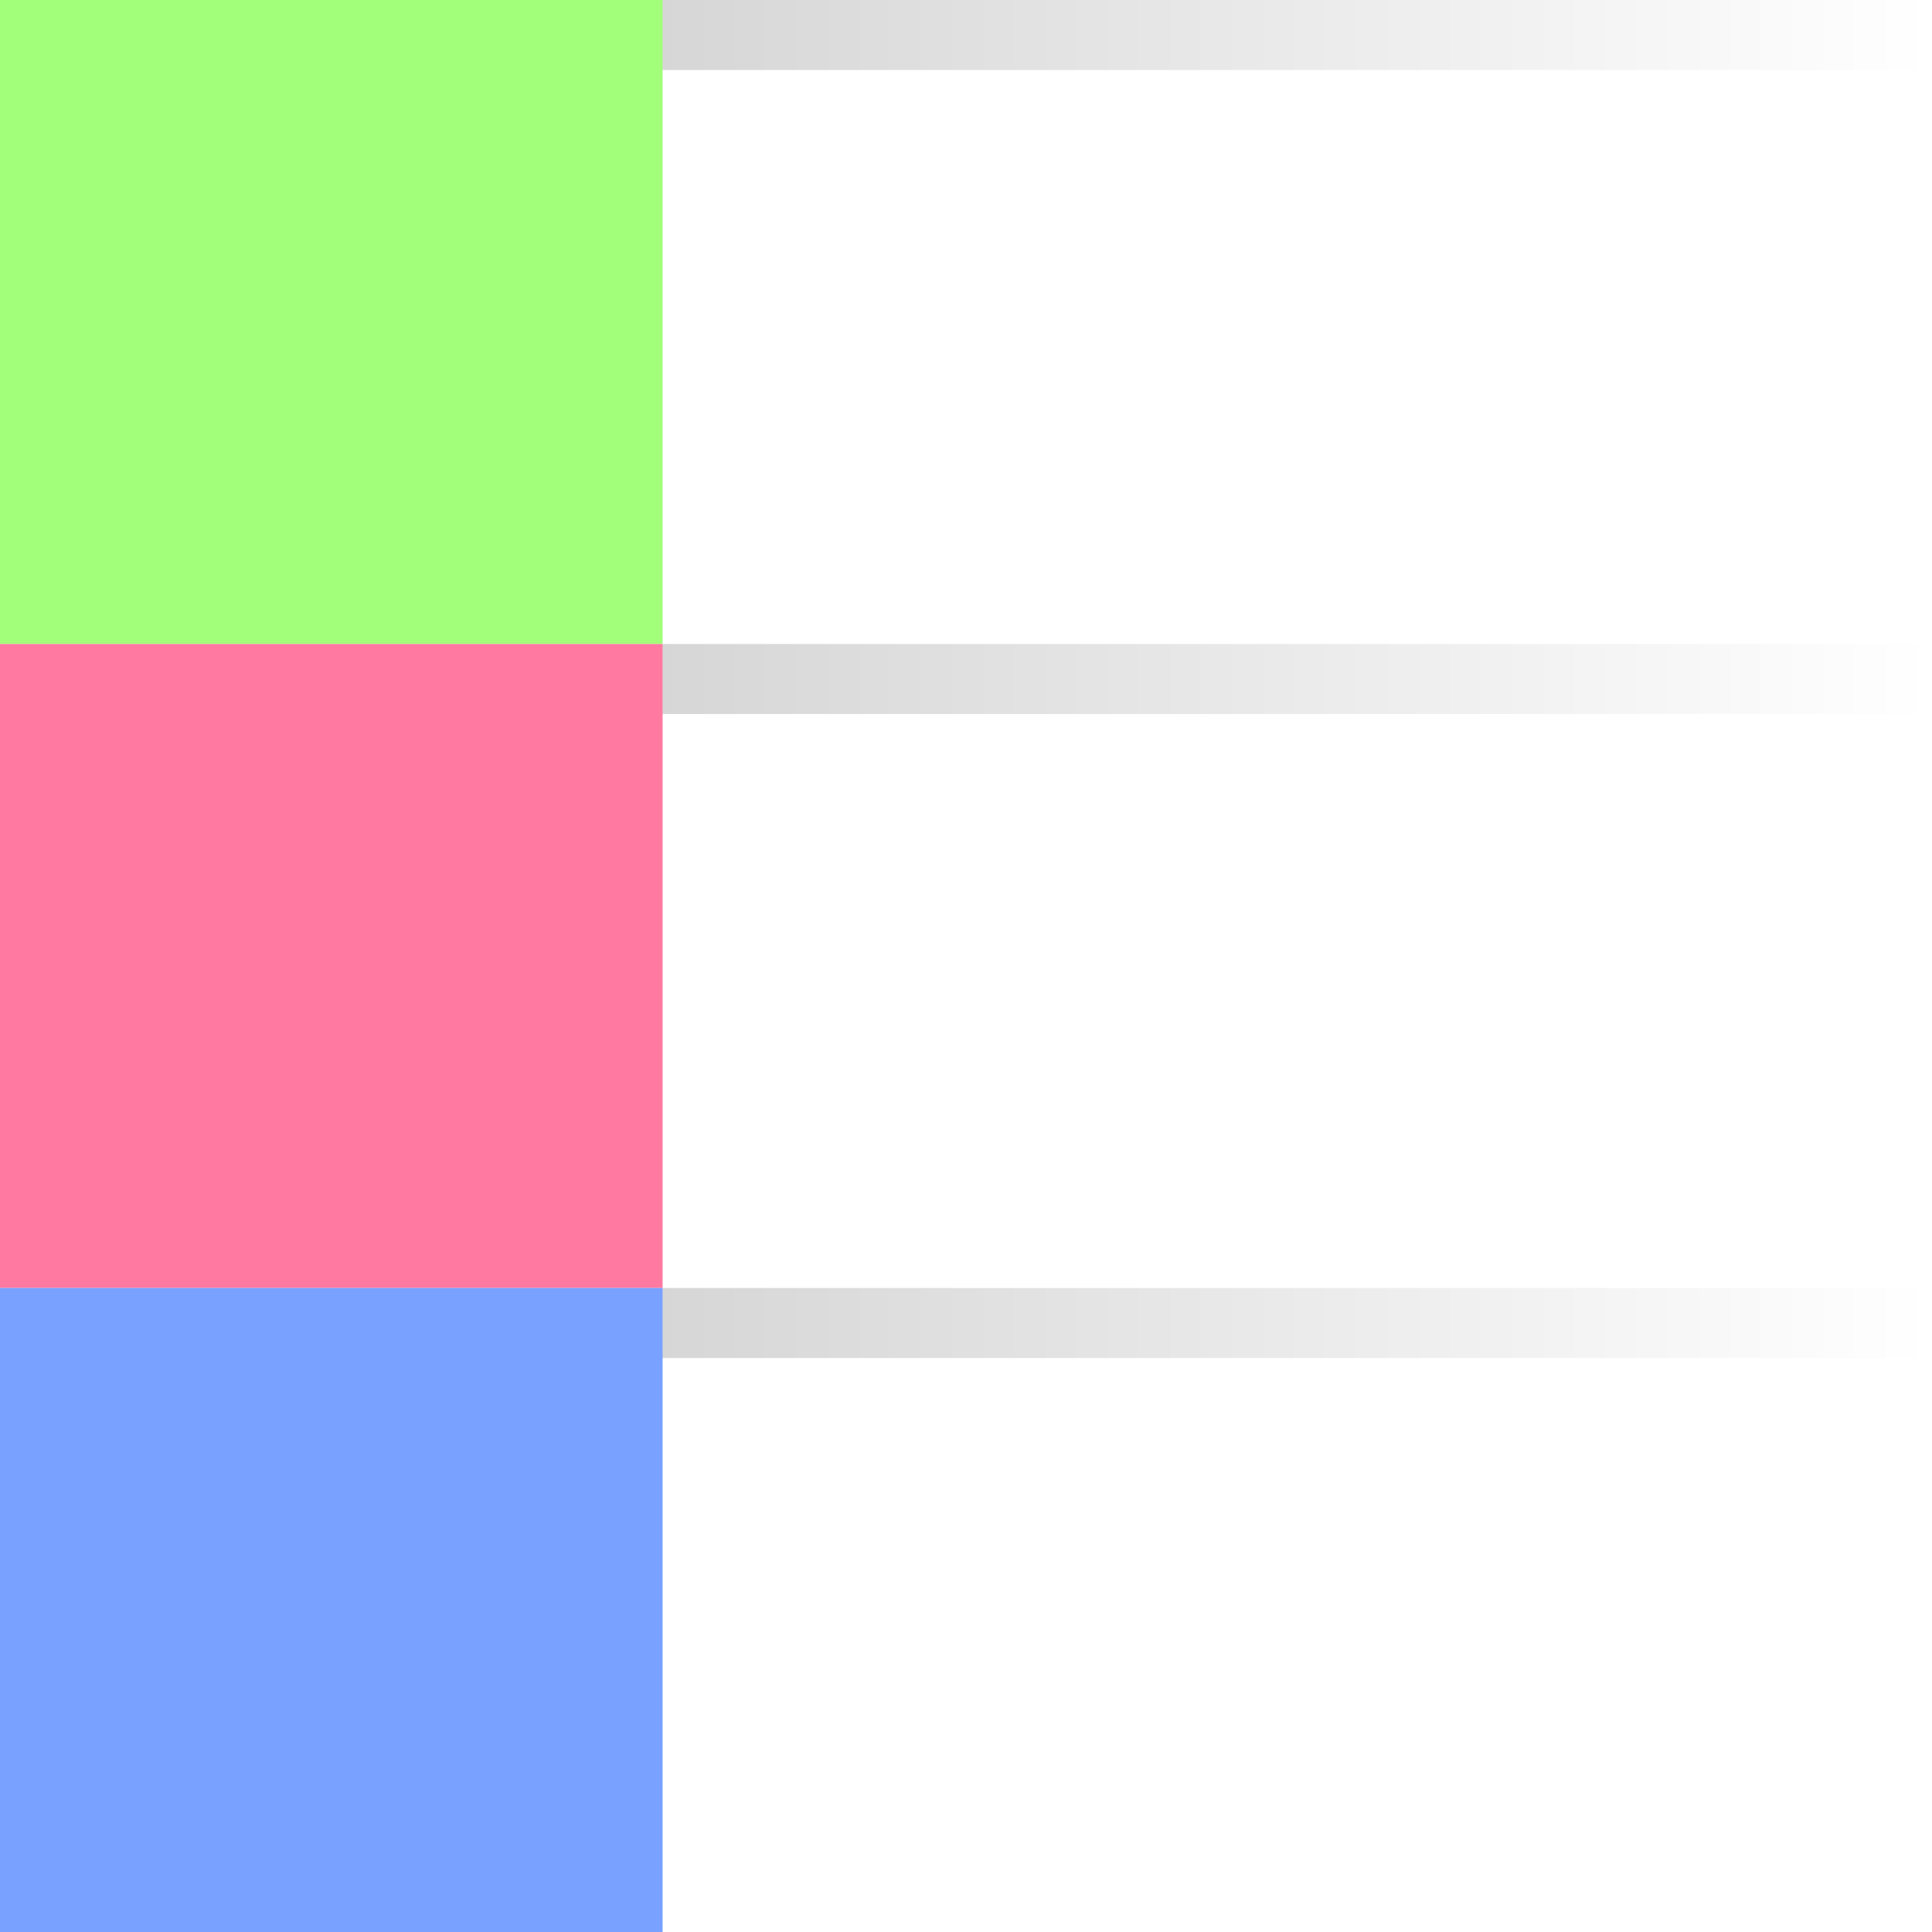 <?xml version="1.0" encoding="UTF-8" standalone="no"?>
<!-- Created with Inkscape (http://www.inkscape.org/) -->

<svg
   width="256"
   height="256"
   viewBox="0 0 256 256"
   version="1.1"
   id="svg5"
   xml:space="preserve"
   inkscape:version="1.2.2 (b0a8486541, 2022-12-01)"
   sodipodi:docname="prompt.svg"
   xmlns:inkscape="http://www.inkscape.org/namespaces/inkscape"
   xmlns:sodipodi="http://sodipodi.sourceforge.net/DTD/sodipodi-0.dtd"
   xmlns:xlink="http://www.w3.org/1999/xlink"
   xmlns="http://www.w3.org/2000/svg"
   xmlns:svg="http://www.w3.org/2000/svg"><sodipodi:namedview
     id="namedview7"
     pagecolor="#ffffff"
     bordercolor="#000000"
     borderopacity="0.25"
     inkscape:showpageshadow="2"
     inkscape:pageopacity="0.0"
     inkscape:pagecheckerboard="0"
     inkscape:deskcolor="#262626"
     inkscape:document-units="px"
     showgrid="false"
     inkscape:zoom="1.28"
     inkscape:cx="146.875"
     inkscape:cy="159.375"
     inkscape:window-width="1920"
     inkscape:window-height="1054"
     inkscape:window-x="0"
     inkscape:window-y="0"
     inkscape:window-maximized="1"
     inkscape:current-layer="layer1"><inkscape:grid
       type="xygrid"
       id="grid3385"
       empspacing="4"
       spacingx="4"
       spacingy="4" /></sodipodi:namedview><defs
     id="defs2"><linearGradient
       inkscape:collect="always"
       id="linearGradient16776"><stop
         style="stop-color:#000000;stop-opacity:0.16;"
         offset="0"
         id="stop16772" /><stop
         style="stop-color:#000000;stop-opacity:0;"
         offset="1"
         id="stop16774" /></linearGradient><linearGradient
       inkscape:collect="always"
       id="linearGradient16770"><stop
         style="stop-color:#000000;stop-opacity:0.16;"
         offset="0"
         id="stop16766" /><stop
         style="stop-color:#000000;stop-opacity:0;"
         offset="1"
         id="stop16768" /></linearGradient><linearGradient
       inkscape:collect="always"
       id="linearGradient14494"><stop
         style="stop-color:#000000;stop-opacity:0.16;"
         offset="0"
         id="stop14490" /><stop
         style="stop-color:#000000;stop-opacity:0;"
         offset="1"
         id="stop14492" /></linearGradient><linearGradient
       inkscape:collect="always"
       xlink:href="#linearGradient16770"
       id="linearGradient14496"
       x1="87.798"
       y1="10.654"
       x2="256"
       y2="10.654"
       gradientUnits="userSpaceOnUse"
       gradientTransform="scale(1,0.435)" /><linearGradient
       inkscape:collect="always"
       xlink:href="#linearGradient16776"
       id="linearGradient16004"
       gradientUnits="userSpaceOnUse"
       gradientTransform="matrix(1,0,0,0.435,0,85.333)"
       x1="87.798"
       y1="10.654"
       x2="256"
       y2="10.654" /><linearGradient
       inkscape:collect="always"
       xlink:href="#linearGradient14494"
       id="linearGradient16008"
       gradientUnits="userSpaceOnUse"
       gradientTransform="matrix(1,0,0,0.435,0,170.667)"
       x1="87.798"
       y1="10.654"
       x2="256"
       y2="10.654" /></defs><g
     inkscape:label="Layer 1"
     inkscape:groupmode="layer"
     id="layer1"><rect
       style="fill:#ffffff;stroke:none;stroke-width:12.661;stroke-linecap:round;stroke-linejoin:round"
       id="rect1228"
       width="256"
       height="256"
       x="-1.0658141e-14"
       y="2.8421709e-14" /><rect
       style="fill:#a1ff79;fill-opacity:1;stroke:none;stroke-width:6.98;stroke-linecap:round;stroke-linejoin:round"
       id="rect3383"
       width="87.798"
       height="85.333"
       x="0"
       y="0" /><rect
       style="fill:#ff79a1;fill-opacity:1;stroke:none;stroke-width:6.98;stroke-linecap:round;stroke-linejoin:round"
       id="rect5565"
       width="87.798"
       height="85.333"
       x="0"
       y="85.333" /><rect
       style="fill:#79a1ff;fill-opacity:1;stroke:none;stroke-width:6.98;stroke-linecap:round;stroke-linejoin:round"
       id="rect6293"
       width="87.798"
       height="85.333"
       x="0"
       y="170.667" /><rect
       style="fill:url(#linearGradient14496);fill-opacity:1;stroke:none;stroke-width:2.111;stroke-linecap:round;stroke-linejoin:round"
       id="rect14488"
       width="168.202"
       height="9.277"
       x="87.798"
       y="0" /><rect
       style="fill:url(#linearGradient16004);fill-opacity:1;stroke:none;stroke-width:2.111;stroke-linecap:round;stroke-linejoin:round"
       id="rect16002"
       width="168.202"
       height="9.277"
       x="87.798"
       y="85.333" /><rect
       style="fill:url(#linearGradient16008);fill-opacity:1;stroke:none;stroke-width:2.111;stroke-linecap:round;stroke-linejoin:round"
       id="rect16006"
       width="168.202"
       height="9.277"
       x="87.798"
       y="170.667" /></g></svg>
